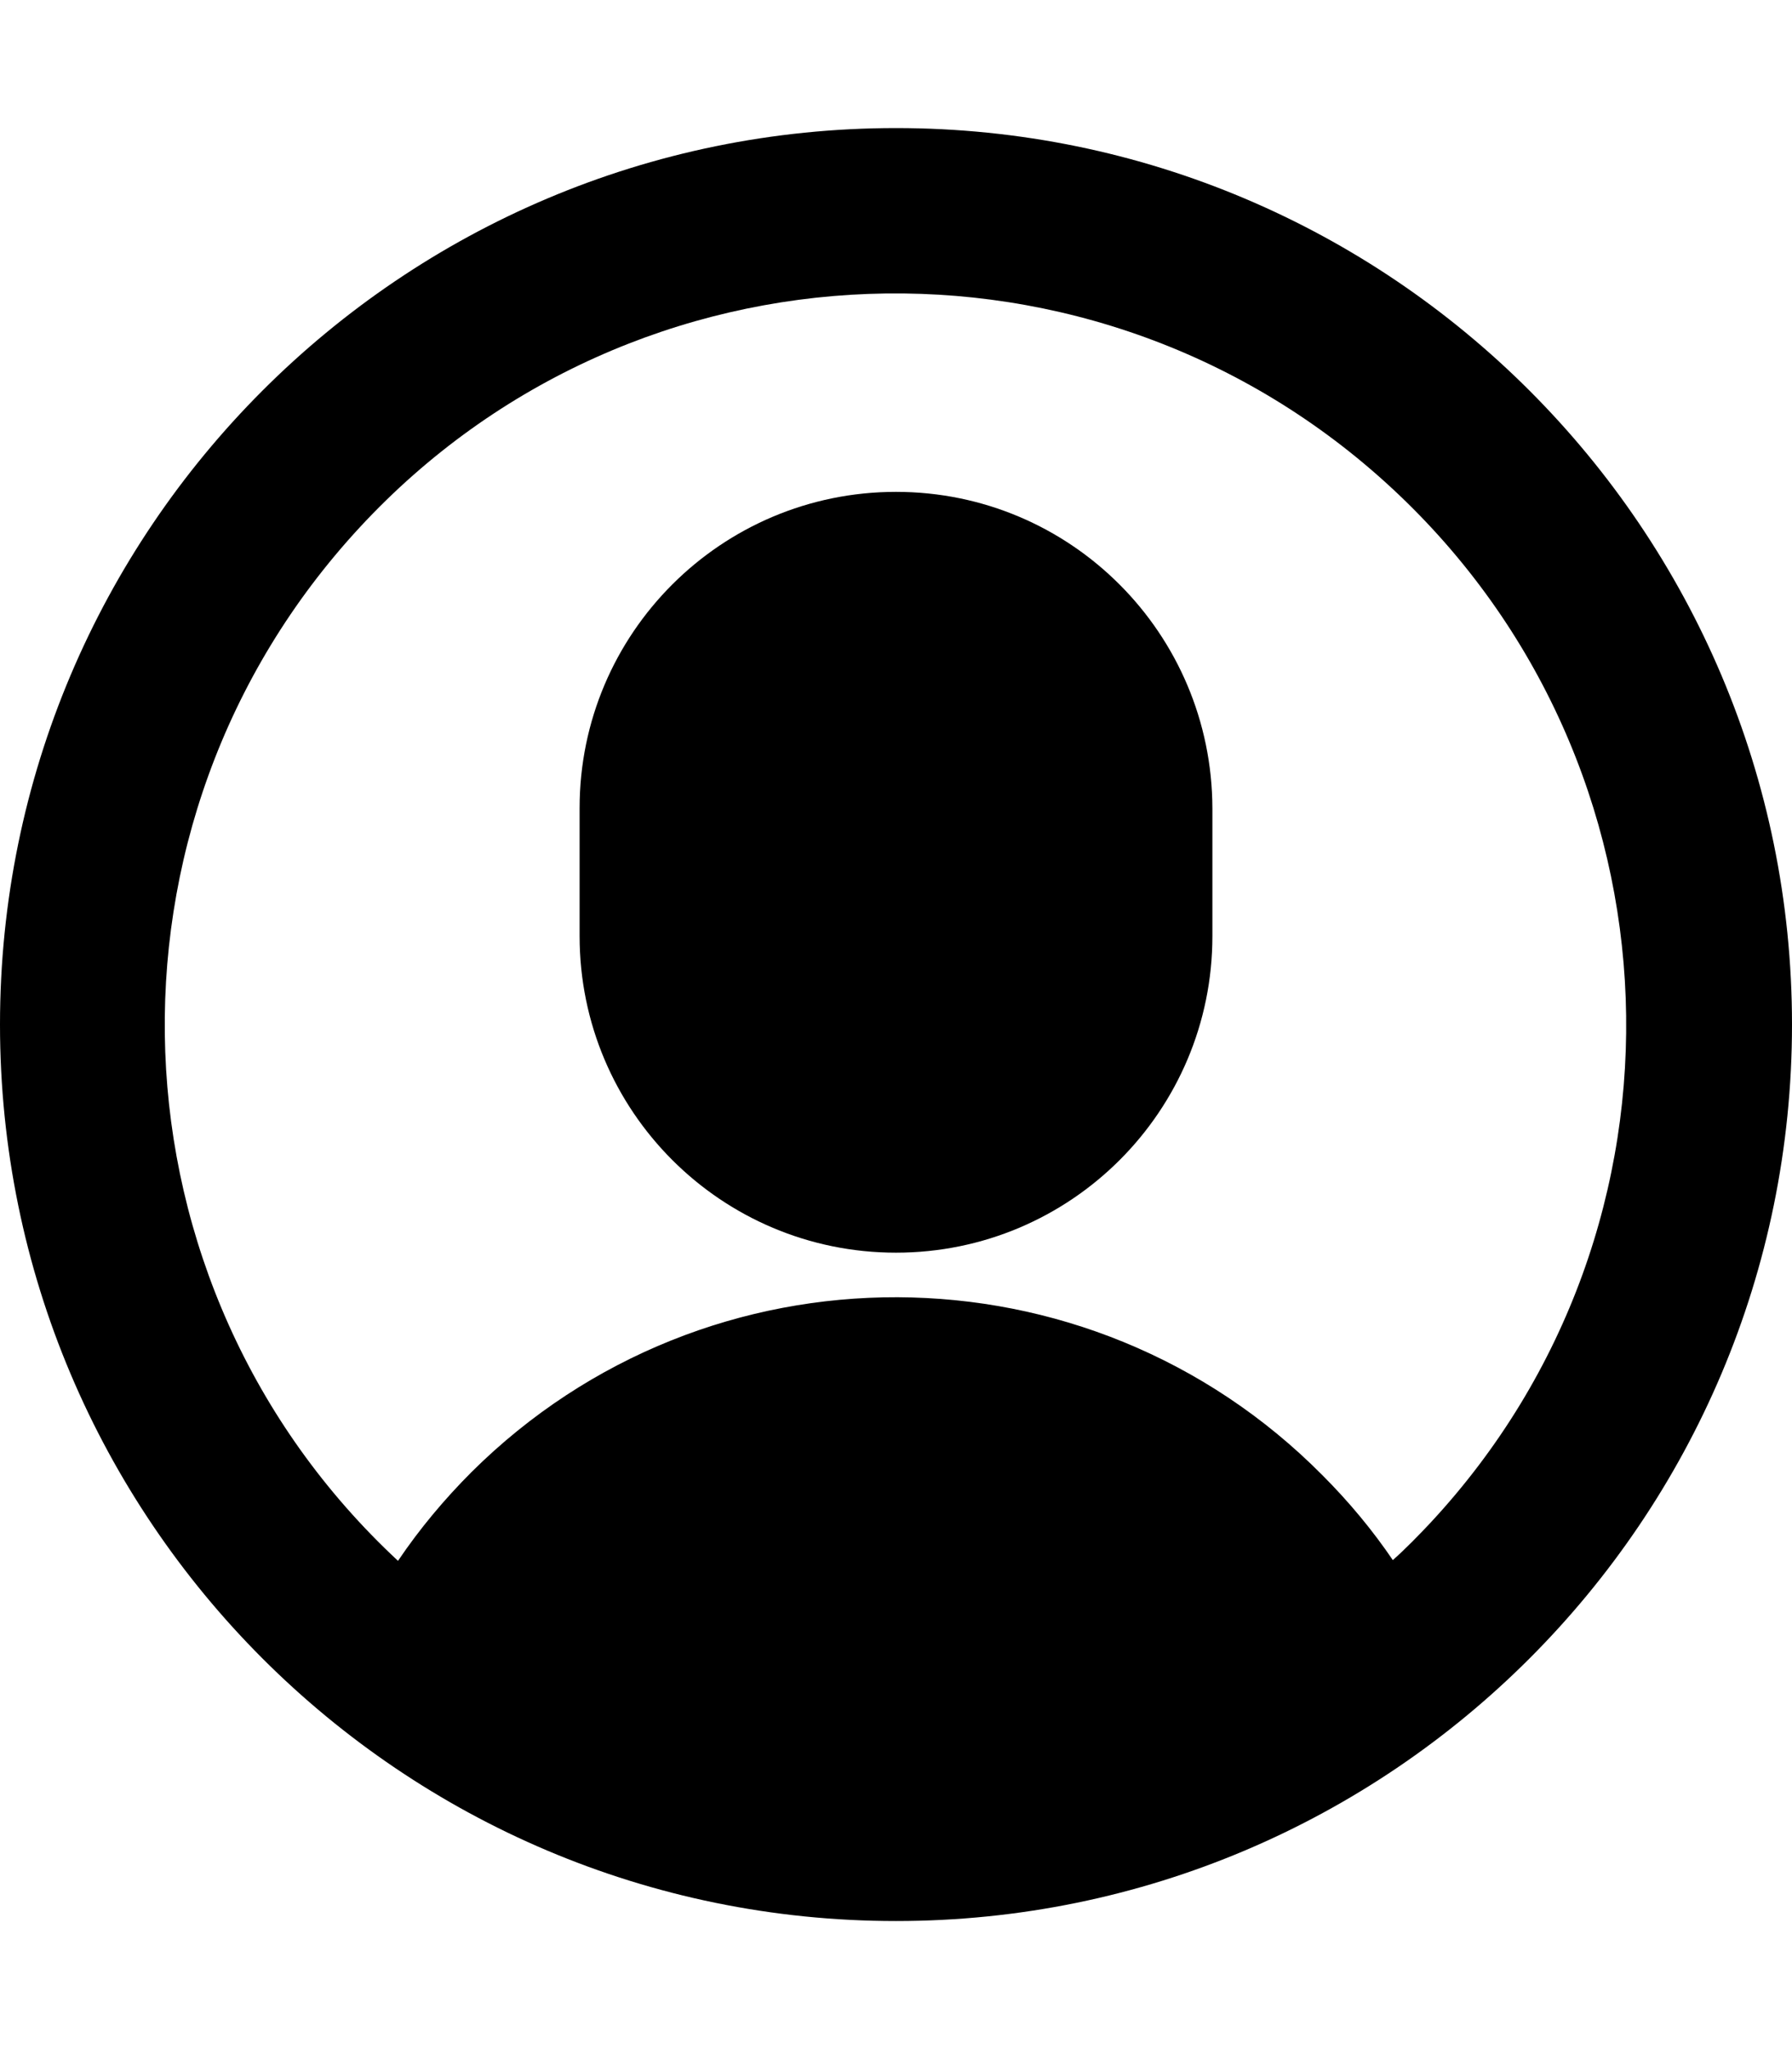<?xml version="1.0" encoding="utf-8"?>
<!-- Generator: Adobe Illustrator 27.1.0, SVG Export Plug-In . SVG Version: 6.00 Build 0)  -->
<svg version="1.1" id="Capa_1" xmlns="http://www.w3.org/2000/svg" xmlns:xlink="http://www.w3.org/1999/xlink" x="0px" y="0px"
	 viewBox="0 0 448 512" style="enable-background:new 0 0 448 512;" xml:space="preserve">
<path id="Trazado_320" d="M224,32C100.3,32,0,132.3,0,256s100.3,224,224,224s224-100.3,224-224S347.7,32,224,32L224,32 M348.4,390.1
	c-5.2-7.7-11.2-14.9-17.8-21.5c-58.5-59-153.8-59.3-212.7-0.8c-6.8,6.8-13,14.2-18.4,22.2C25.6,321.3,21.4,205.7,90,131.7
	s184.3-78.2,258.2-9.5s78.2,184.3,9.5,258.2l0,0c-3.1,3.3-6.3,6.6-9.7,9.6L348.4,390.1z"/>
<path id="Trazado_321" d="M224,122.9c-43.7,0-79.1,35.4-79.1,79l0,0v32c0,43.7,35.4,79.1,79.1,79.1s79.1-35.4,79.1-79.1V202
	C303,158.3,267.7,122.9,224,122.9C224,122.9,224,122.9,224,122.9z"/>
</svg>
